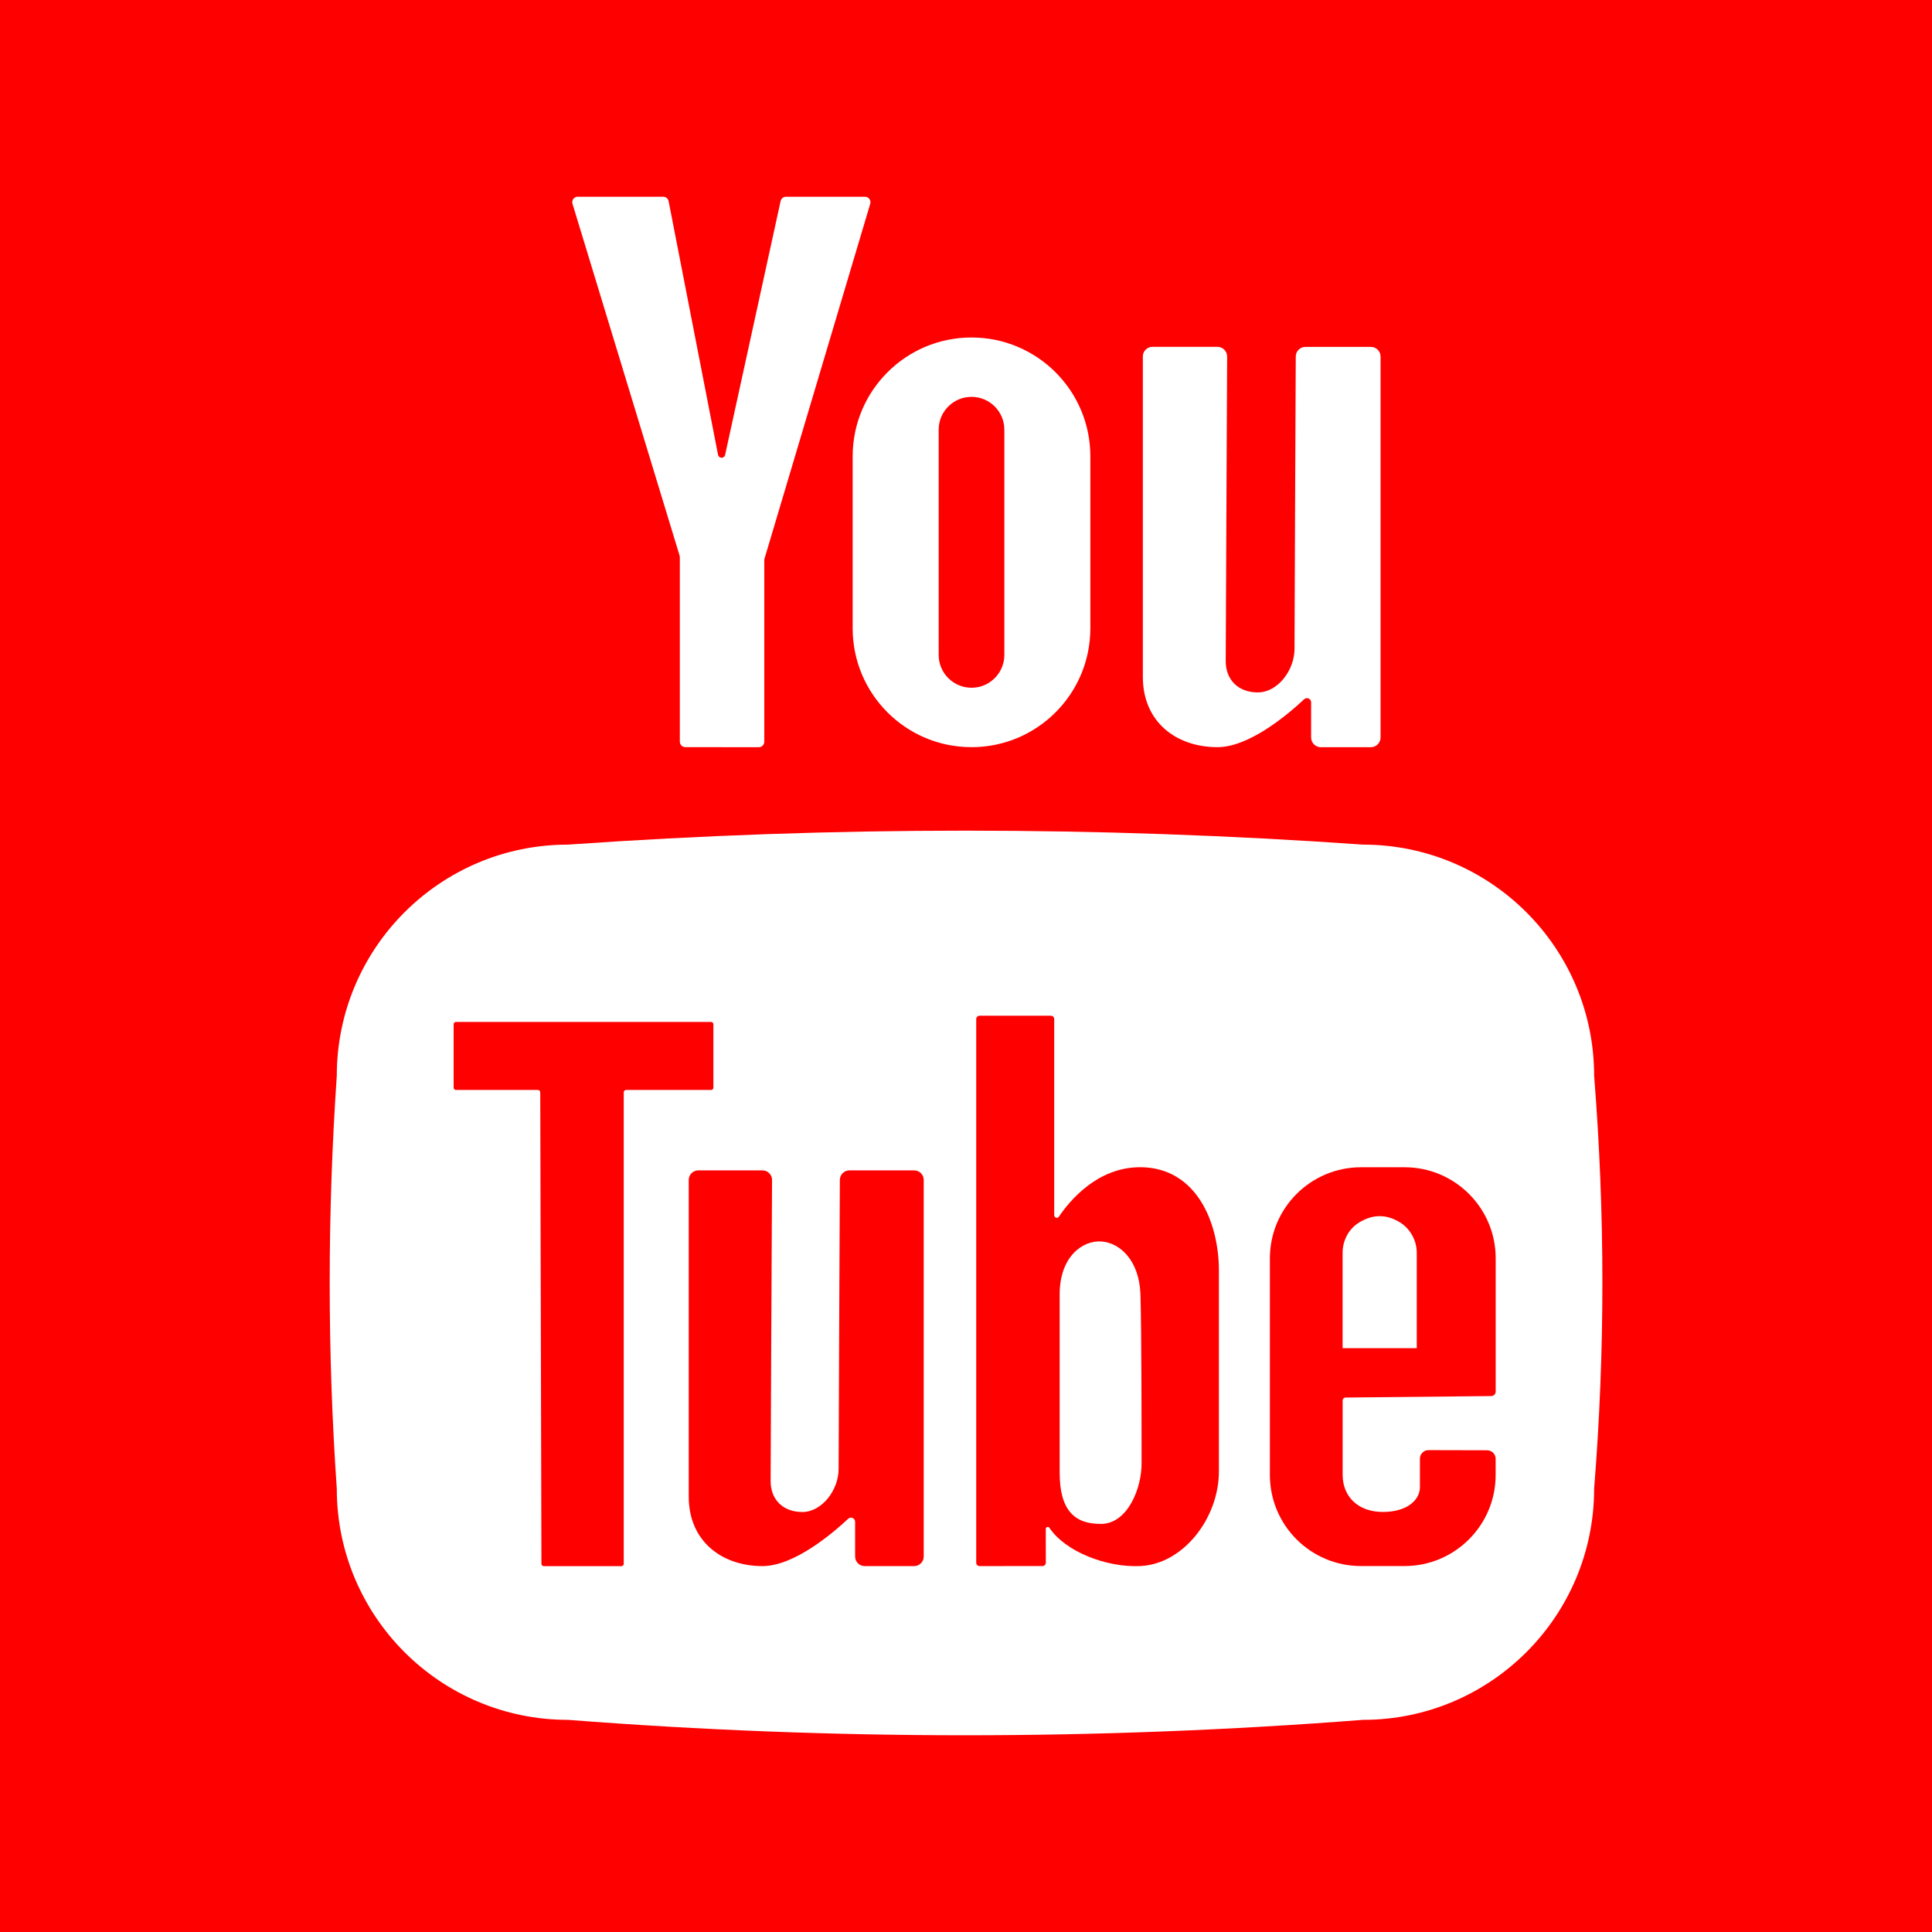<?xml version="1.0" encoding="UTF-8"?>
<svg id="Warstwa_1" xmlns="http://www.w3.org/2000/svg" version="1.1" viewBox="0 0 41 41">
  <!-- Generator: Adobe Illustrator 29.1.0, SVG Export Plug-In . SVG Version: 2.1.0 Build 142)  -->
  <defs>
    <style>
      .st0 {
        fill: #fe0000;
      }
    </style>
  </defs>
  <path class="st0" d="M19.397,24.837h-1.37c-.112,0-.204.091-.204.203-.005,1.038-.026,5.72-.026,6.128,0,.459-.358.919-.769.919s-.674-.262-.674-.656c0-.351.024-5.314.03-6.389.001-.113-.091-.205-.204-.205h-1.36c-.113,0-.204.091-.204.204v6.719c0,.95.705,1.475,1.566,1.475.671,0,1.488-.696,1.817-1.004.056-.053.148-.013.148.064v.736c0,.113.091.204.204.204h1.048c.113,0,.204-.091.204-.204v-7.99c0-.113-.091-.204-.204-.204Z"/>
  <path class="st0" d="M20.617,14.595c.385,0,.697-.312.697-.697v-4.779c0-.385-.312-.697-.697-.697s-.697.312-.697.697v4.779c0,.385.312.697.697.697Z"/>
  <path class="st0" d="M24.194,24.77c-.91,0-1.5.719-1.722,1.049-.03.045-.1.023-.1-.031v-4.162c0-.039-.032-.071-.071-.071h-1.513c-.039,0-.071.032-.071.071v11.538c0,.039.032.071.071.071l1.335-.001c.039,0,.071-.032.071-.071l-.001-.716c0-.043.054-.059.078-.023.336.501,1.201.844,1.929.81.912-.042,1.667-1.017,1.667-2.009v-4.257c0-1.05-.492-2.198-1.673-2.198ZM23.373,32.339c-.564.009-.885-.286-.885-1.082v-3.791c0-.793.483-1.148.885-1.12.403.028.805.413.829,1.12s.024,3.084.024,3.598-.29,1.266-.853,1.276Z"/>
  <path class="st0" d="M15.139,23.081v-1.344c0-.028-.022-.05-.05-.05h-5.412c-.028,0-.05.022-.05.05v1.344c0,.028.022.05.05.05h1.738c.027,0,.05.022.05.05l.025,10.005c0,.027.022.05.05.05h1.647c.027,0,.05-.022.05-.05v-10.005c0-.028.022-.05.05-.05h1.803c.028,0,.05-.022.05-.05Z"/>
  <path class="st0" d="M29.806,24.771h-.923c-1.068,0-1.934.866-1.934,1.933v4.597c0,1.068.866,1.933,1.934,1.933h.923c1.068,0,1.934-.866,1.934-1.933v-.342c0-.1-.081-.182-.181-.182l-1.244-.003c-.101-0-.182.081-.182.182v.605c0,.263-.262.525-.787.525-.526,0-.853-.328-.853-.787v-1.579c0-.034.027-.061.061-.062l3.093-.031c.052-.001.094-.043.094-.095v-2.828c0-1.068-.866-1.933-1.934-1.933ZM30.067,28.61h-1.575v-2.022c0-.255.122-.499.337-.636.288-.183.576-.191.863-.022.233.137.374.39.374.66v2.02Z"/>
  <path class="st0" d="M0,0v41h41V0H0ZM24.252,7.567c0-.114.092-.207.207-.207h1.376c.115,0,.207.093.207.207-.005,1.088-.03,6.108-.03,6.463,0,.398.265.664.682.664s.778-.465.778-.929c0-.413.021-5.149.026-6.199.001-.114.093-.205.207-.205h1.386c.114,0,.207.092.207.207v8.082c0,.114-.092.207-.207.207h-1.06c-.114,0-.207-.092-.207-.207v-.745c0-.078-.092-.118-.149-.065-.333.312-1.159,1.016-1.838,1.016-.872,0-1.584-.531-1.584-1.492v-6.797ZM20.617,7.162c1.393,0,2.522,1.129,2.522,2.522v3.65c0,1.393-1.129,2.522-2.522,2.522s-2.522-1.129-2.522-2.522v-3.65c0-1.393,1.129-2.522,2.522-2.522ZM12.261,4.175h1.814c.056,0,.103.039.114.094l1.049,5.383c.016.082.132.083.15.002l1.178-5.388c.012-.053.059-.091.113-.091h1.678c.077,0,.133.075.111.149l-2.244,7.532c-.003.011-.005.022-.005.033v3.852c0,.064-.052.116-.116.116l-1.56-.002c-.064-0-.116-.052-.116-.116v-3.914c0-.011-.002-.023-.005-.034l-2.273-7.467c-.023-.074.033-.15.111-.15ZM33.83,31.592c0,2.709-2.196,4.906-4.906,4.906-5.624.436-11.248.436-16.871,0-2.709,0-4.906-2.196-4.906-4.906-.201-2.914-.2-5.835,0-8.762,0-2.709,2.196-4.906,4.906-4.906,5.624-.395,11.248-.395,16.871,0,2.709,0,4.906,2.196,4.906,4.906.233,2.928.234,5.848,0,8.762Z"/>
</svg>